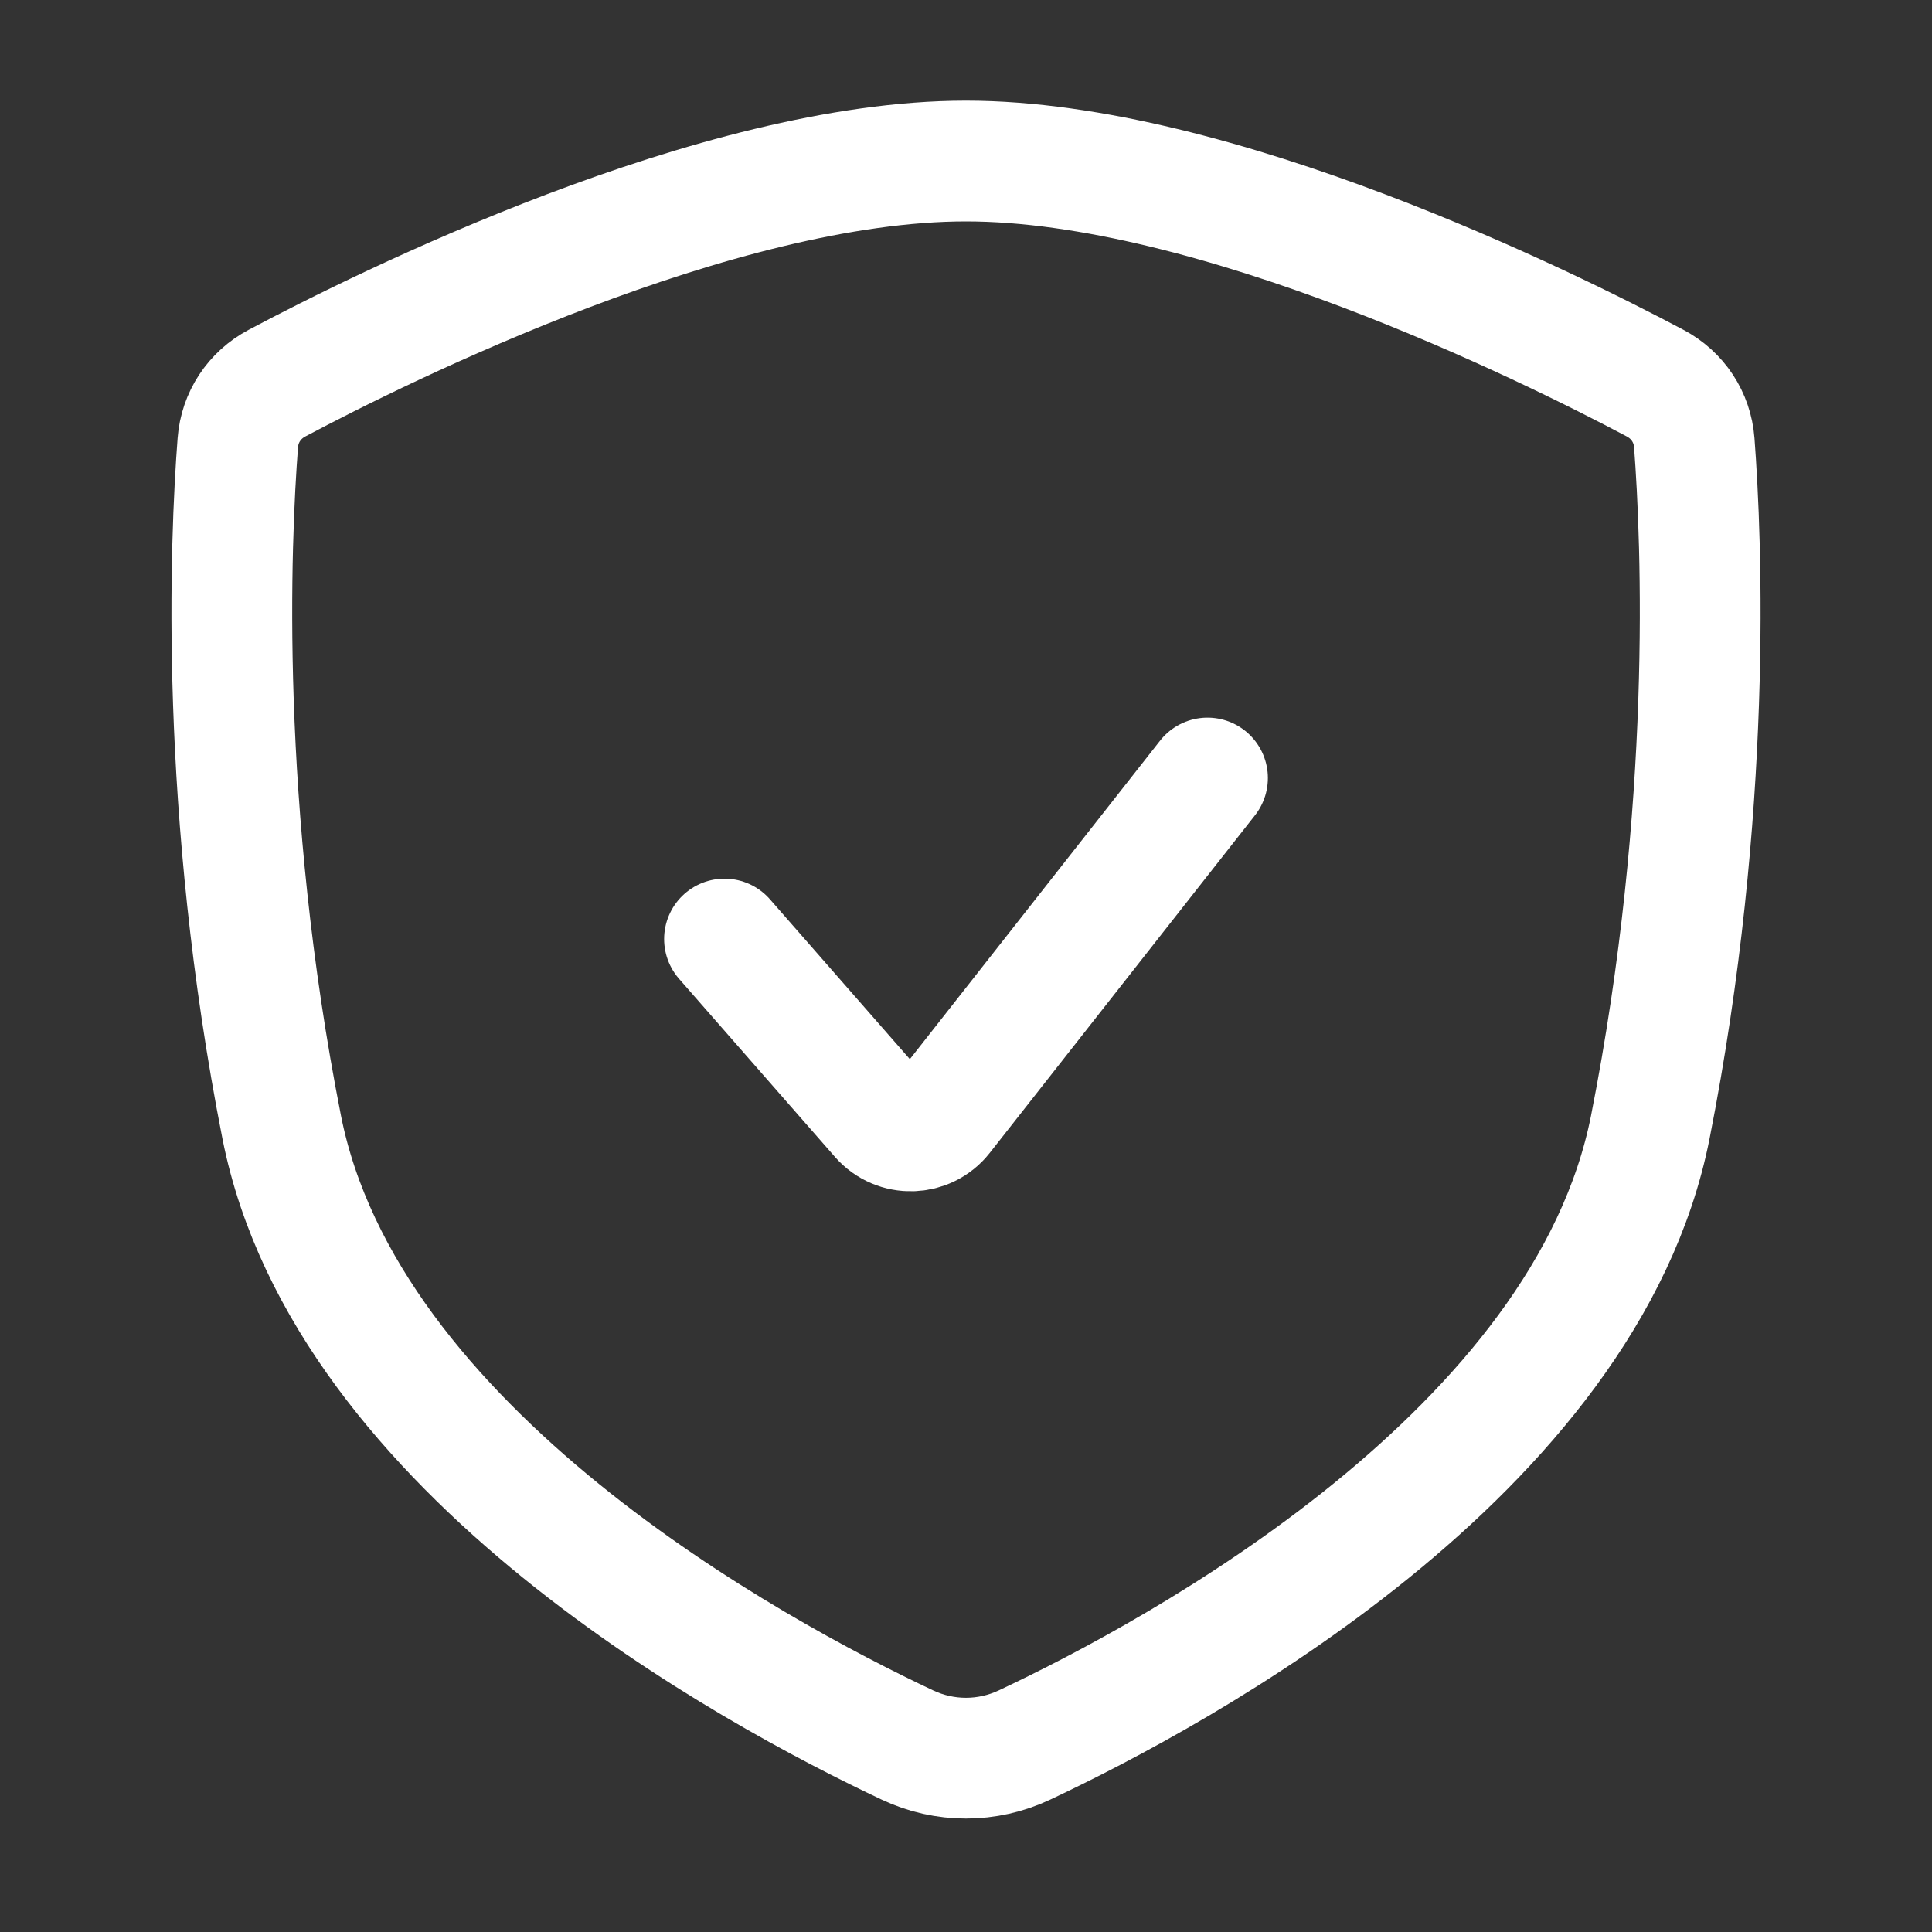 <?xml version="1.0" encoding="UTF-8"?> <svg xmlns="http://www.w3.org/2000/svg" width="20" height="20" viewBox="0 0 20 20" fill="none"><rect x="0" y="0" width="20" height="20" fill="#333333" stroke="none"/><path d="M17.539 4.582C17.616 5.599 17.734 8.372 17.084 11.667C16.419 15.035 12.199 17.315 10.606 18.064C10.22 18.246 9.779 18.246 9.393 18.064C7.801 17.314 3.581 15.035 2.916 11.667C2.266 8.372 2.384 5.598 2.462 4.582C2.482 4.319 2.633 4.091 2.866 3.967C3.981 3.375 7.423 1.667 9.999 1.667C12.575 1.667 16.019 3.375 17.135 3.967C17.368 4.091 17.519 4.319 17.539 4.582Z" stroke="white" stroke-width="1.25"></path><path d="M7.5 9.721L9.114 11.565C9.286 11.761 9.594 11.753 9.755 11.548L12.5 8.054" stroke="white" stroke-width="1.25" stroke-linecap="round" stroke-linejoin="round"></path></svg> 